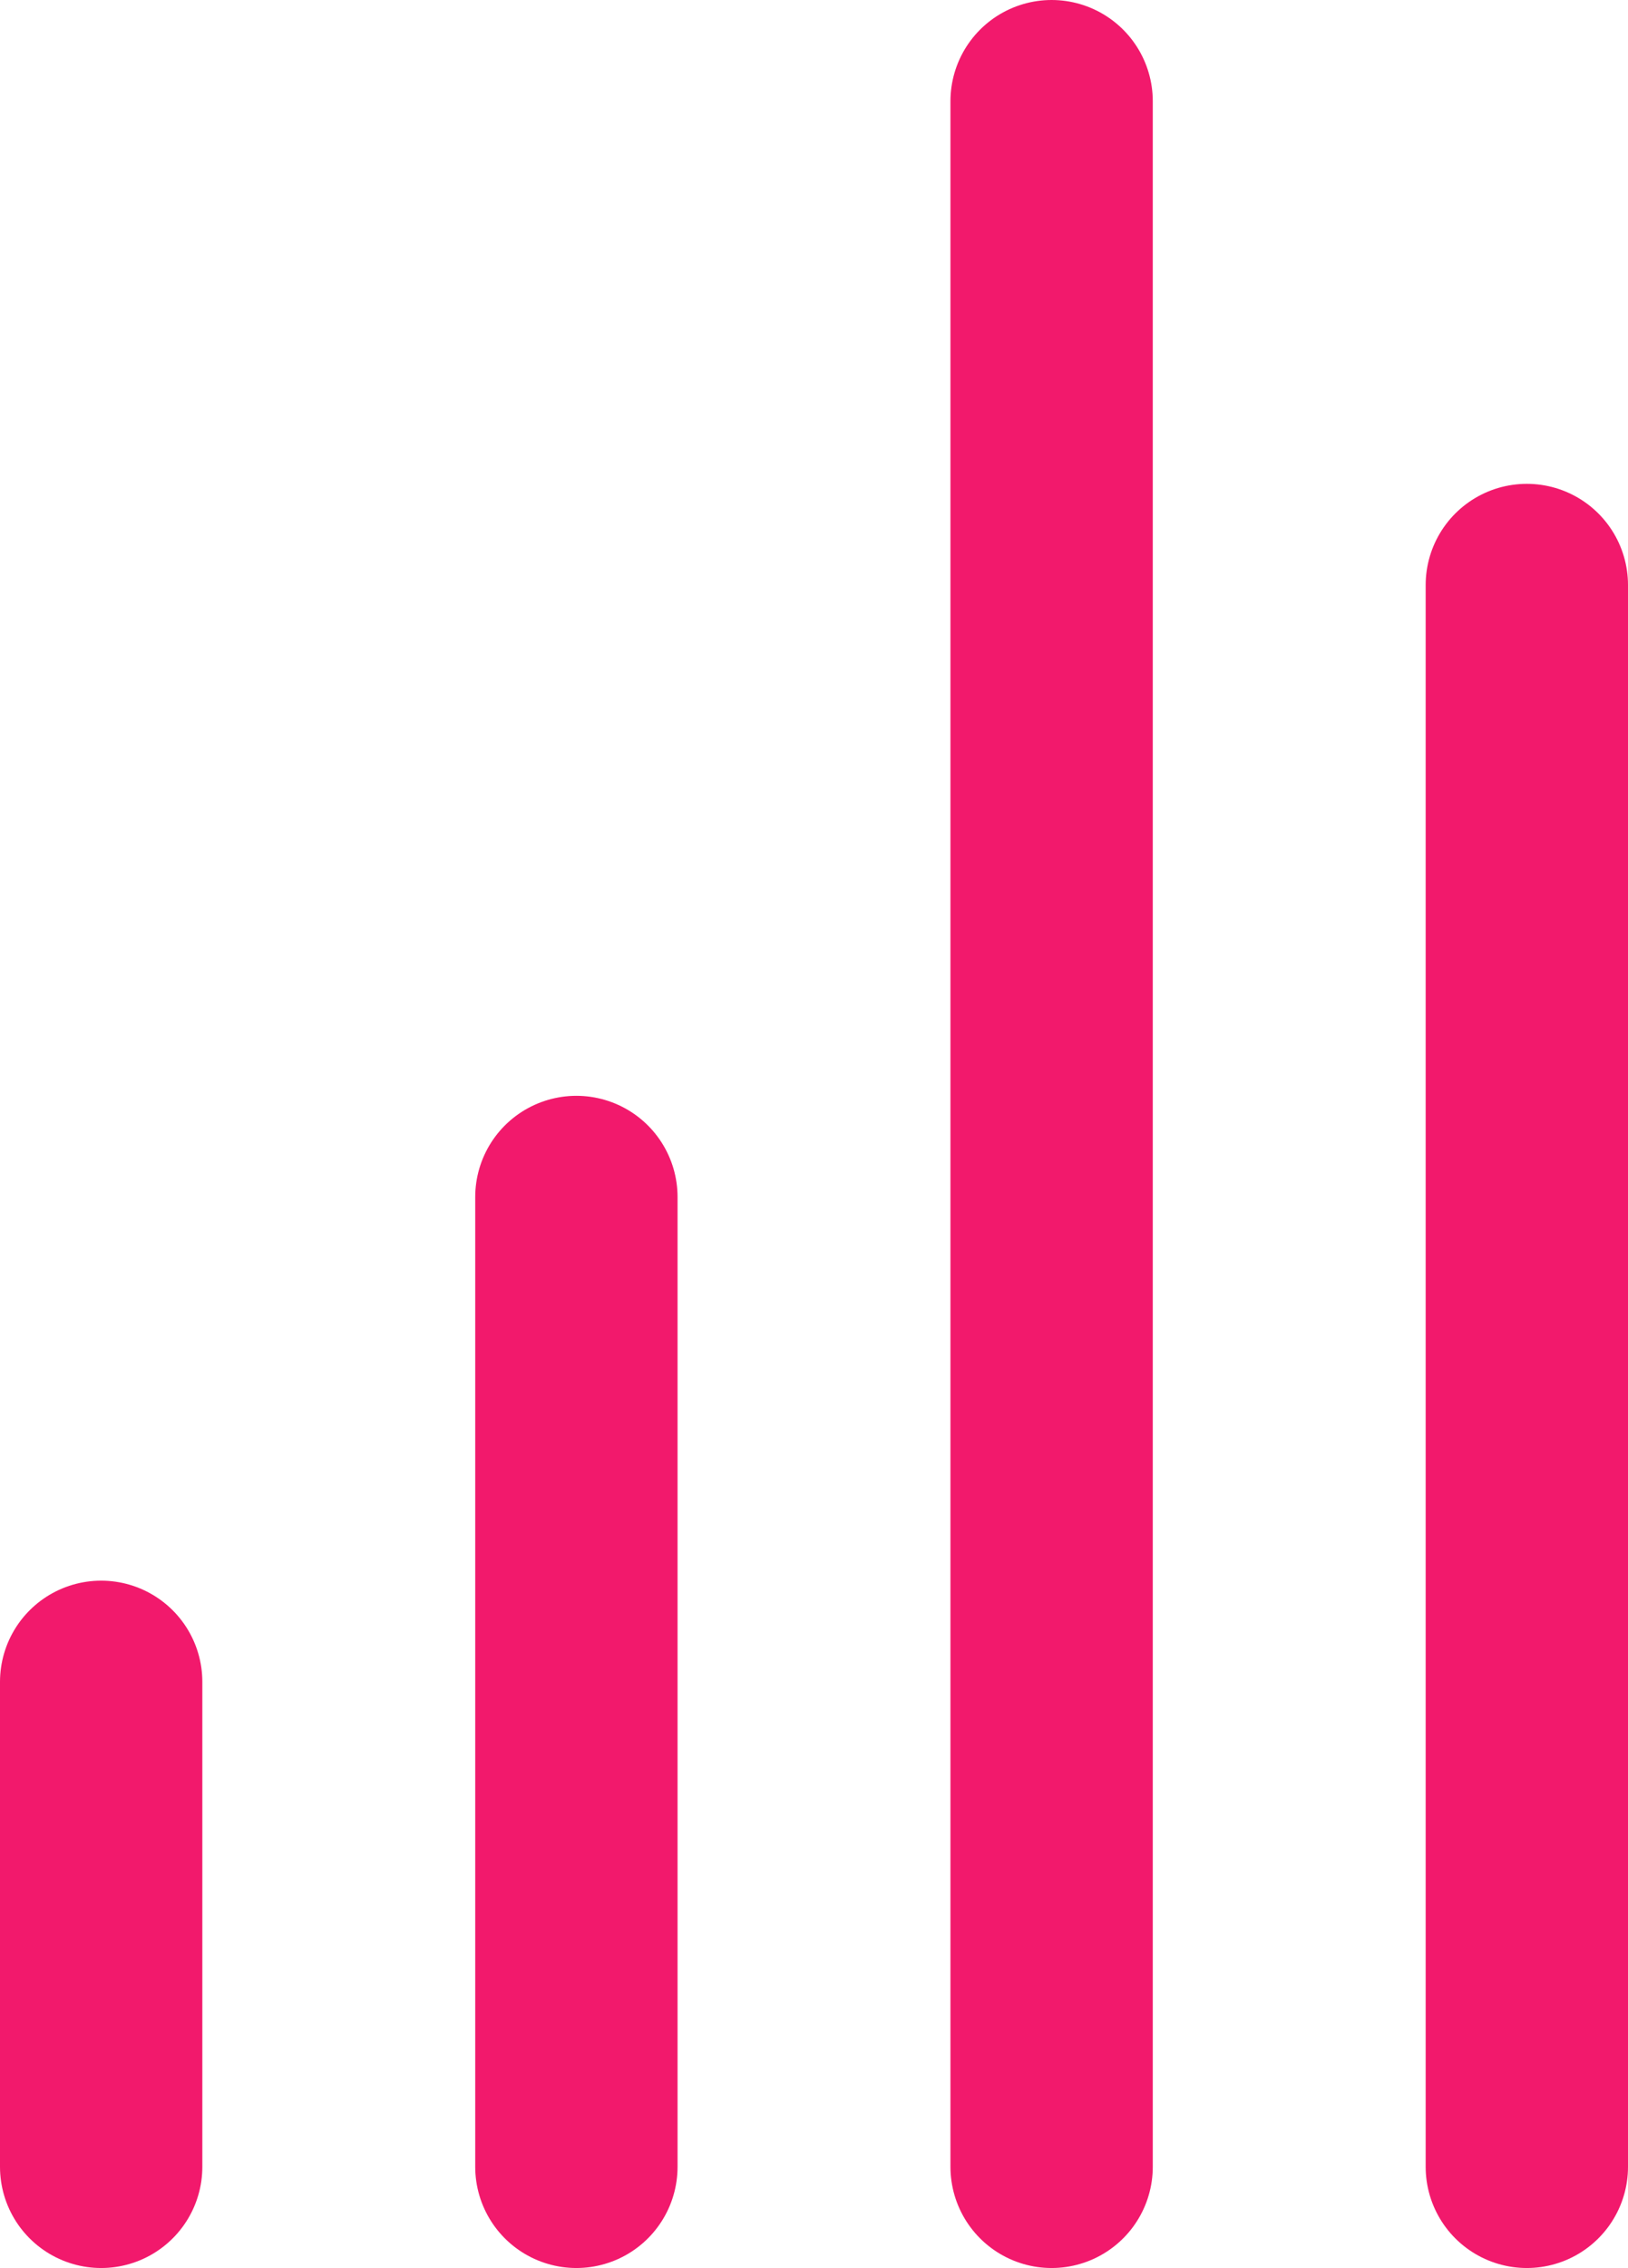 <svg xmlns="http://www.w3.org/2000/svg" width="24.138" height="33.61" viewBox="0 0 24.138 33.61">
  <g id="Group_2222" data-name="Group 2222" transform="translate(-602.339 -1867.037)">
    <line id="Line_8" data-name="Line 8" y2="23.44" transform="translate(624.977 1875.707)" fill="none" stroke="#f2196c" stroke-linecap="round" stroke-width="3"/>
    <line id="Line_9" data-name="Line 9" y2="30.61" transform="translate(617.931 1868.537)" fill="none" stroke="#f2196c" stroke-linecap="round" stroke-width="3"/>
    <line id="Line_10" data-name="Line 10" y2="14.371" transform="translate(610.885 1884.776)" fill="none" stroke="#f2196c" stroke-linecap="round" stroke-width="3"/>
    <line id="Line_11" data-name="Line 11" y2="7.186" transform="translate(603.839 1891.961)" fill="none" stroke="#f2196c" stroke-linecap="round" stroke-width="3"/>
  </g>
</svg>
